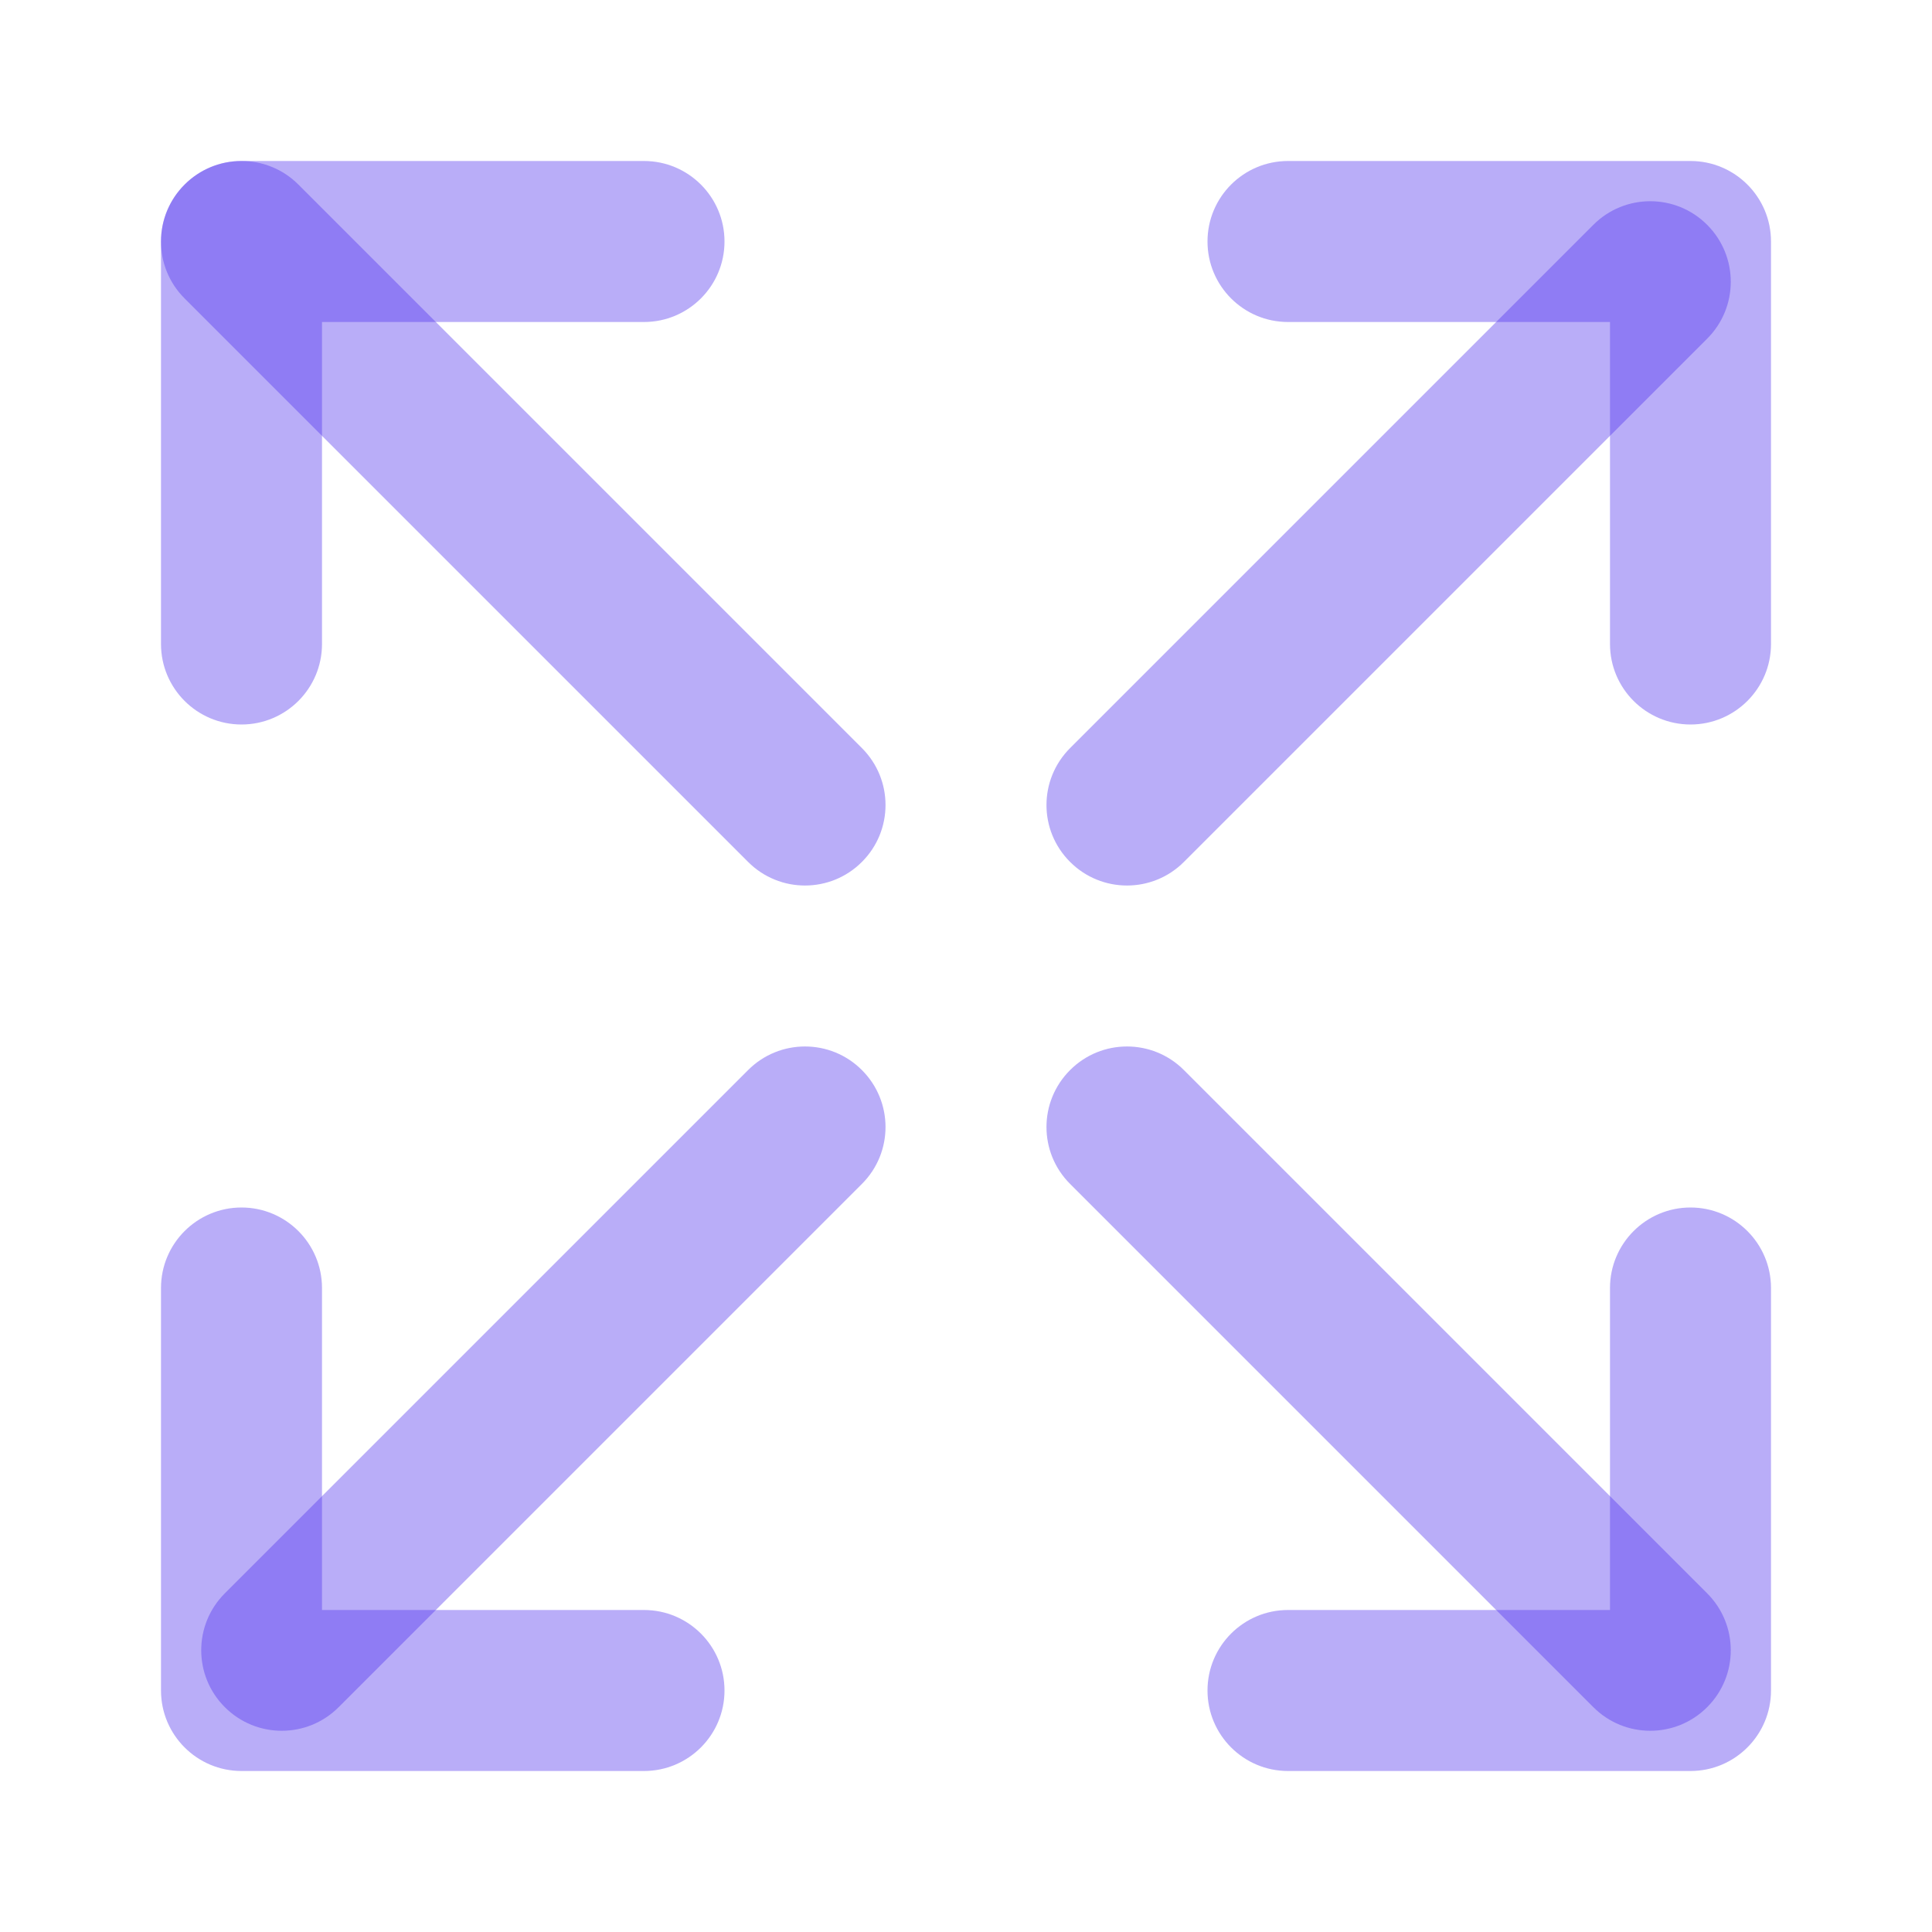 <svg width="24" height="24" viewBox="0 0 24 24" fill="none" xmlns="http://www.w3.org/2000/svg">
<path fill-rule="evenodd" clip-rule="evenodd" d="M2.293 2.293C2.683 1.902 3.317 1.902 3.707 2.293L10.707 9.293C11.098 9.684 11.098 10.317 10.707 10.707C10.317 11.098 9.683 11.098 9.293 10.707L2.293 3.707C1.902 3.317 1.902 2.684 2.293 2.293Z" fill="#5233ED" fill-opacity="0.4"/>
<path fill-rule="evenodd" clip-rule="evenodd" d="M2 3C2 2.448 2.448 2 3 2H8C8.552 2 9 2.448 9 3C9 3.552 8.552 4 8 4H4V8C4 8.552 3.552 9 3 9C2.448 9 2 8.552 2 8V3Z" fill="#5233ED" fill-opacity="0.4"/>
<path fill-rule="evenodd" clip-rule="evenodd" d="M3 15C3.552 15 4 15.448 4 16V20H8C8.552 20 9 20.448 9 21C9 21.552 8.552 22 8 22H3C2.448 22 2 21.552 2 21V16C2 15.448 2.448 15 3 15Z" fill="#5233ED" fill-opacity="0.4"/>
<path fill-rule="evenodd" clip-rule="evenodd" d="M15 3C15 2.448 15.448 2 16 2H21C21.552 2 22 2.448 22 3V8C22 8.552 21.552 9 21 9C20.448 9 20 8.552 20 8V4H16C15.448 4 15 3.552 15 3Z" fill="#5233ED" fill-opacity="0.4"/>
<path fill-rule="evenodd" clip-rule="evenodd" d="M21 15C21.552 15 22 15.448 22 16V21C22 21.552 21.552 22 21 22H16C15.448 22 15 21.552 15 21C15 20.448 15.448 20 16 20H20V16C20 15.448 20.448 15 21 15Z" fill="#5233ED" fill-opacity="0.4"/>
<path fill-rule="evenodd" clip-rule="evenodd" d="M10.707 13.293C11.098 13.684 11.098 14.317 10.707 14.707L4.207 21.207C3.817 21.598 3.183 21.598 2.793 21.207C2.402 20.817 2.402 20.183 2.793 19.793L9.293 13.293C9.683 12.902 10.317 12.902 10.707 13.293Z" fill="#5233ED" fill-opacity="0.4"/>
<path fill-rule="evenodd" clip-rule="evenodd" d="M21.207 2.793C21.598 3.184 21.598 3.817 21.207 4.207L14.707 10.707C14.317 11.098 13.683 11.098 13.293 10.707C12.902 10.317 12.902 9.684 13.293 9.293L19.793 2.793C20.183 2.402 20.817 2.402 21.207 2.793Z" fill="#5233ED" fill-opacity="0.4"/>
<path fill-rule="evenodd" clip-rule="evenodd" d="M13.293 13.293C13.683 12.902 14.317 12.902 14.707 13.293L21.207 19.793C21.598 20.183 21.598 20.817 21.207 21.207C20.817 21.598 20.183 21.598 19.793 21.207L13.293 14.707C12.902 14.317 12.902 13.684 13.293 13.293Z" fill="#5233ED" fill-opacity="0.4"/>
</svg>
